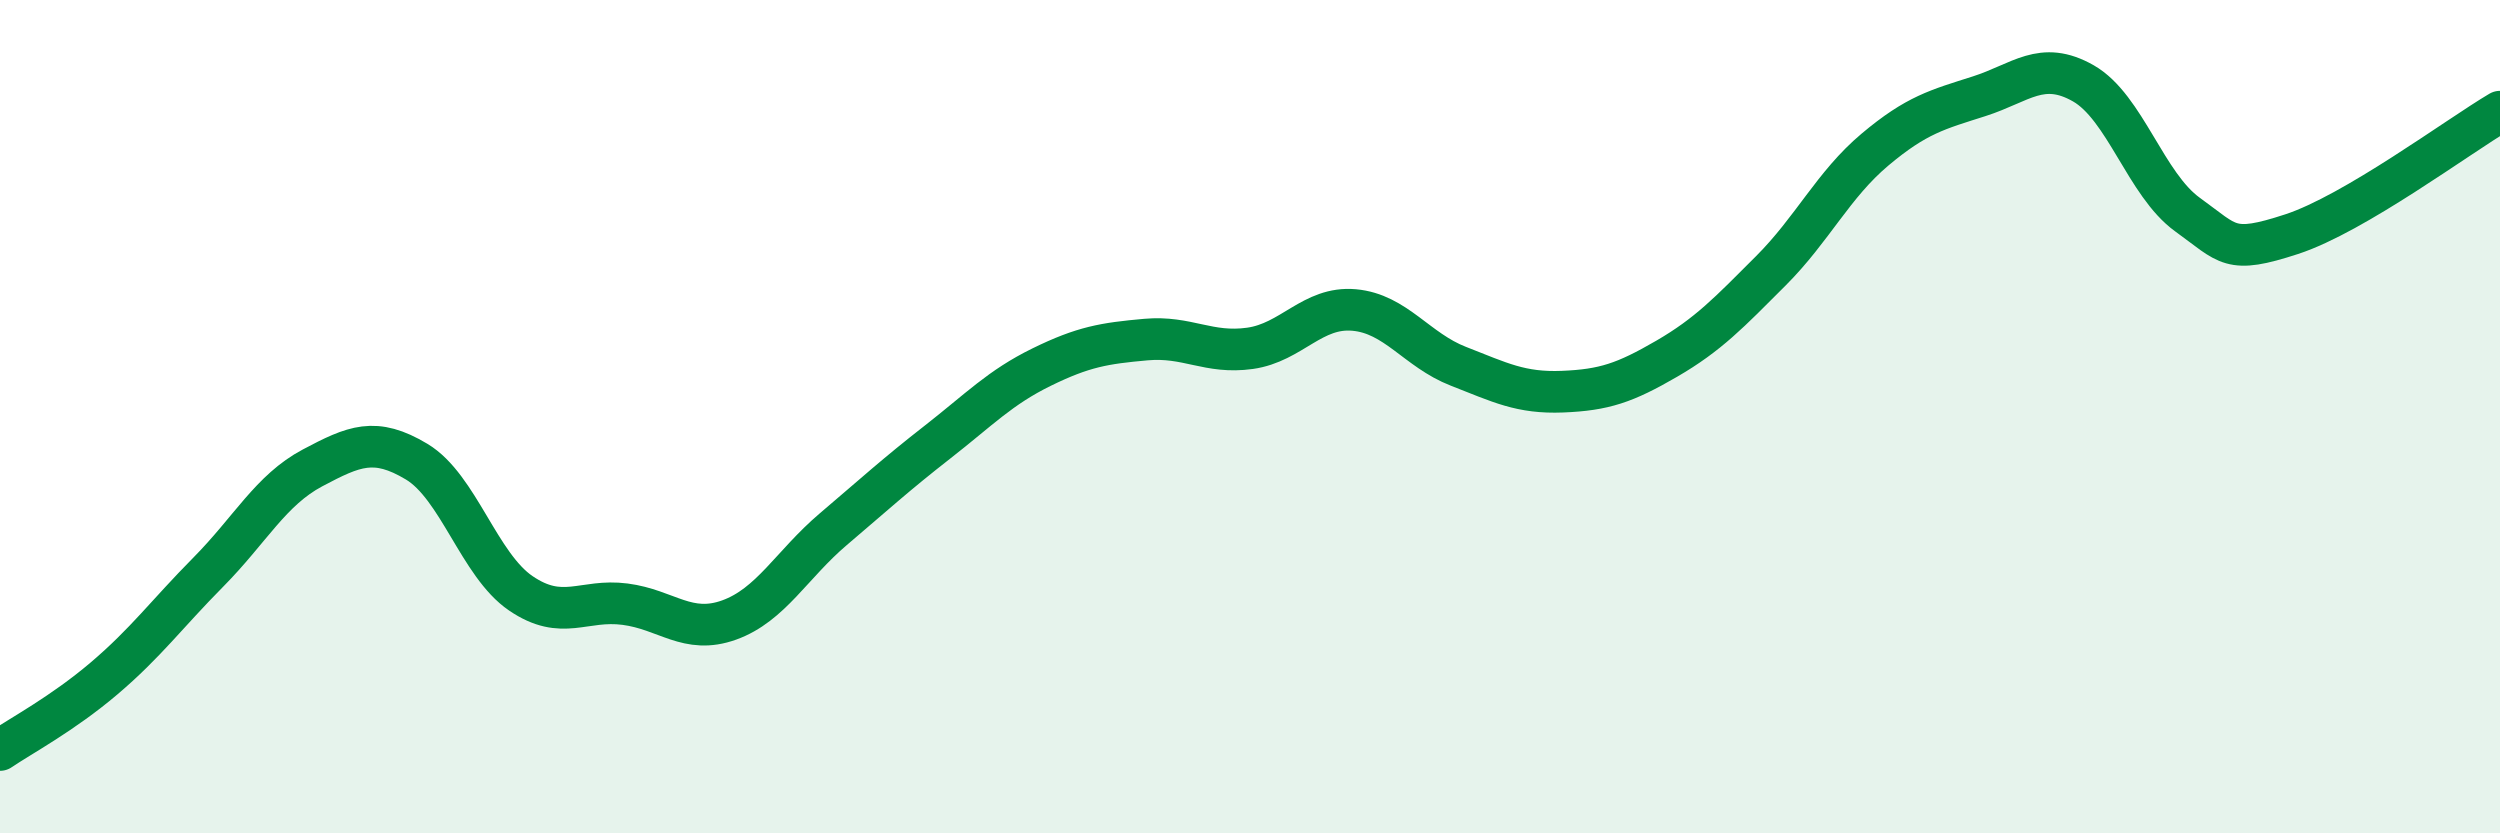 
    <svg width="60" height="20" viewBox="0 0 60 20" xmlns="http://www.w3.org/2000/svg">
      <path
        d="M 0,18 C 0.5,17.66 1.5,17.13 2.5,16.28 C 3.5,15.43 4,14.74 5,13.73 C 6,12.72 6.5,11.76 7.5,11.23 C 8.5,10.7 9,10.48 10,11.08 C 11,11.68 11.5,13.56 12.5,14.24 C 13.5,14.92 14,14.37 15,14.5 C 16,14.63 16.5,15.24 17.5,14.88 C 18.5,14.52 19,13.55 20,12.7 C 21,11.85 21.5,11.39 22.5,10.61 C 23.5,9.83 24,9.3 25,8.81 C 26,8.32 26.5,8.24 27.5,8.15 C 28.5,8.06 29,8.5 30,8.36 C 31,8.22 31.5,7.35 32.5,7.44 C 33.5,7.53 34,8.4 35,8.79 C 36,9.18 36.5,9.44 37.5,9.4 C 38.5,9.36 39,9.19 40,8.61 C 41,8.03 41.5,7.5 42.5,6.5 C 43.5,5.5 44,4.43 45,3.59 C 46,2.75 46.5,2.63 47.5,2.31 C 48.5,1.99 49,1.43 50,2 C 51,2.57 51.5,4.43 52.5,5.15 C 53.5,5.87 53.5,6.11 55,5.62 C 56.5,5.13 59,3.27 60,2.68L60 20L0 20Z"
        fill="#008740"
        opacity="0.1"
        stroke-linecap="round"
        stroke-linejoin="round"
      />
      <path
        d="M 0,18 C 0.5,17.66 1.5,17.13 2.5,16.28 C 3.5,15.43 4,14.74 5,13.73 C 6,12.72 6.5,11.76 7.5,11.23 C 8.5,10.7 9,10.48 10,11.08 C 11,11.68 11.5,13.56 12.5,14.24 C 13.5,14.92 14,14.37 15,14.5 C 16,14.63 16.5,15.24 17.5,14.88 C 18.5,14.52 19,13.55 20,12.7 C 21,11.85 21.5,11.39 22.5,10.61 C 23.5,9.83 24,9.3 25,8.81 C 26,8.32 26.5,8.24 27.5,8.15 C 28.5,8.06 29,8.5 30,8.36 C 31,8.22 31.5,7.35 32.5,7.44 C 33.5,7.53 34,8.4 35,8.79 C 36,9.18 36.5,9.44 37.5,9.4 C 38.5,9.36 39,9.19 40,8.61 C 41,8.03 41.5,7.5 42.5,6.5 C 43.5,5.5 44,4.43 45,3.59 C 46,2.75 46.5,2.63 47.5,2.31 C 48.5,1.99 49,1.43 50,2 C 51,2.57 51.5,4.43 52.5,5.15 C 53.5,5.87 53.5,6.11 55,5.62 C 56.5,5.13 59,3.27 60,2.68"
        stroke="#008740"
        stroke-width="1"
        fill="none"
        stroke-linecap="round"
        stroke-linejoin="round"
      />
    </svg>
  